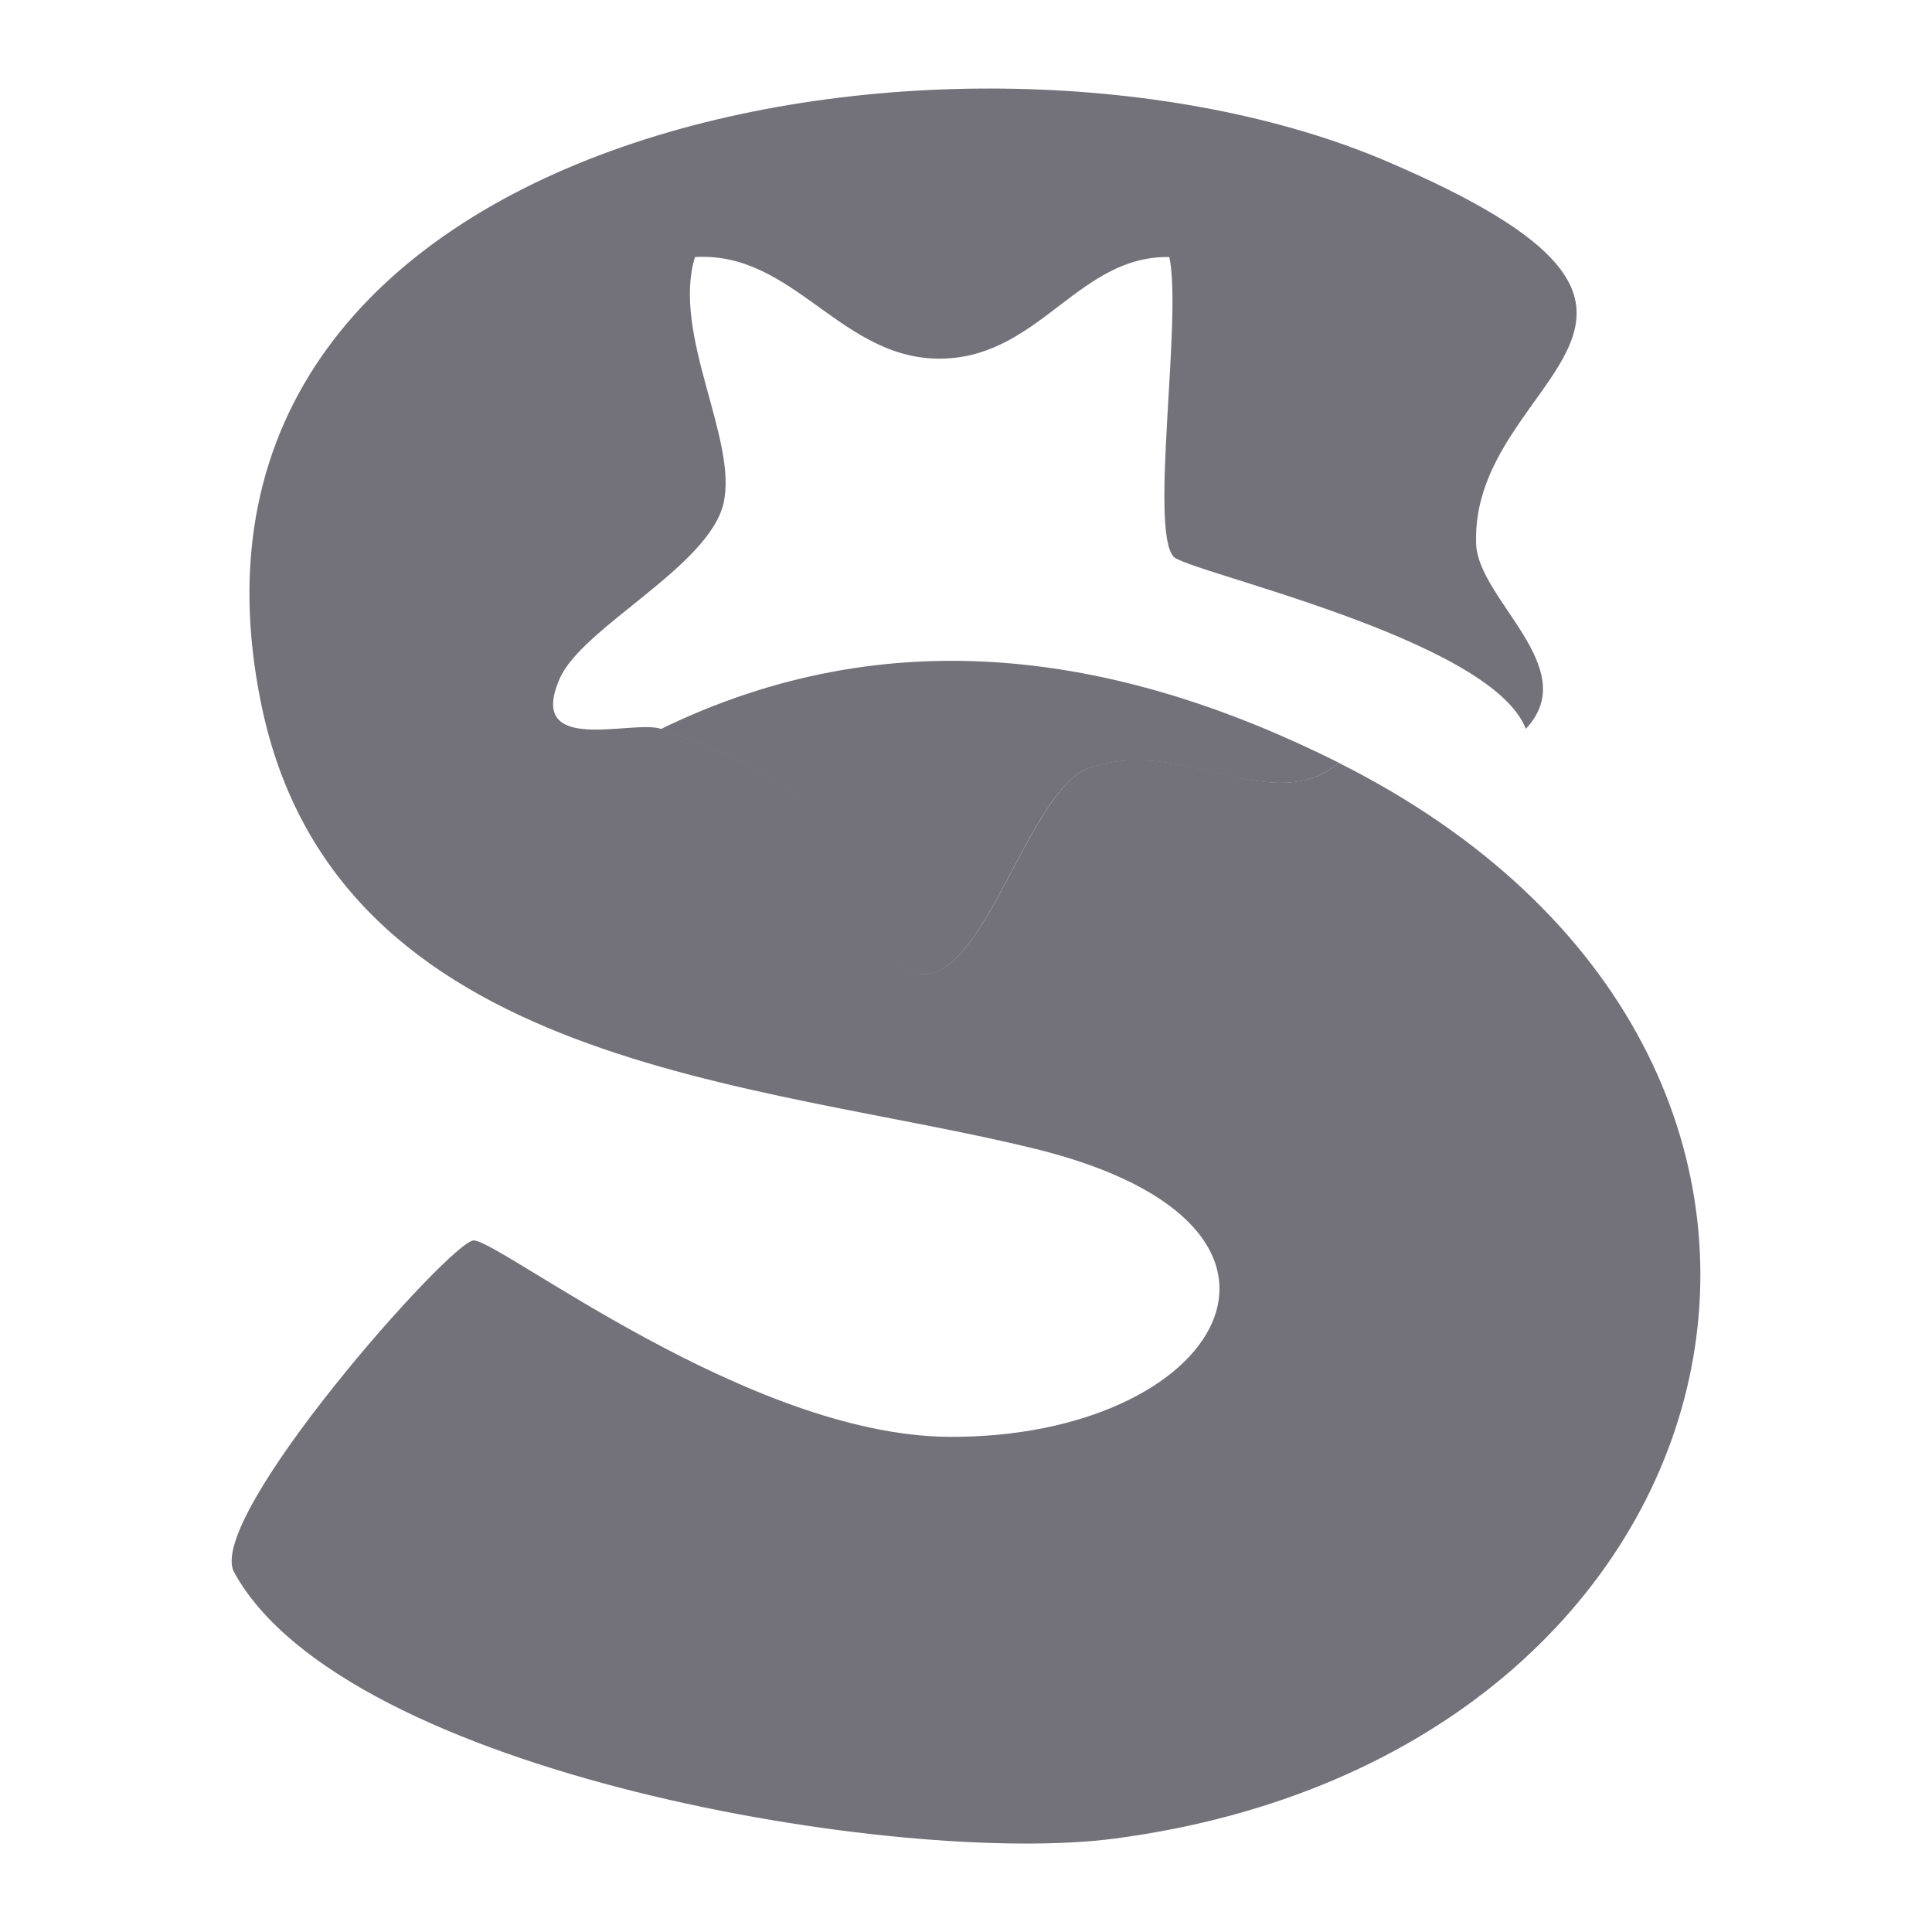 <svg width="20" height="20" viewBox="0 0 20 20" fill="none" xmlns="http://www.w3.org/2000/svg">
<g clip-path="url(#clip0_8417_19819)">
<path d="M13.859 7.897C19.928 10.942 18.231 18.144 11.546 19.032C9.324 19.328 3.572 18.366 2.424 16.277C2.114 15.716 4.67 12.841 4.903 12.841C5.174 12.841 7.747 14.86 9.821 14.874C12.634 14.892 13.982 12.697 10.718 11.893C7.888 11.195 3.487 11.072 2.706 7.298C1.452 1.241 10.032 -0.168 14.341 1.664C18.203 3.309 15.214 3.863 15.281 5.632C15.302 6.209 16.39 6.918 15.795 7.545C15.436 6.608 12.281 5.917 12.148 5.762C11.898 5.48 12.239 3.288 12.105 2.661C11.18 2.643 10.775 3.662 9.796 3.711C8.719 3.764 8.236 2.598 7.194 2.661C6.951 3.464 7.641 4.55 7.49 5.209C7.339 5.868 6.026 6.491 5.793 7.027C5.445 7.83 6.547 7.446 6.842 7.545C9.395 8.391 8.895 9.684 9.303 9.987C10.12 10.589 10.574 8.179 11.289 7.943C12.25 7.622 13.172 8.475 13.862 7.894L13.859 7.897Z" fill="#73727A"/>
<path d="M13.859 7.897C13.165 8.475 12.246 7.626 11.285 7.946C10.571 8.186 10.117 10.593 9.3 9.99C8.888 9.687 9.391 8.394 6.839 7.548C9.208 6.393 11.581 6.755 13.862 7.897L13.859 7.897Z" fill="#73727A"/>
</g>
<defs>
<clipPath id="clip0_8417_19819">
<rect width="20" height="20" fill="white" transform="translate(0 0)"/>
</clipPath>
</defs>
</svg>
